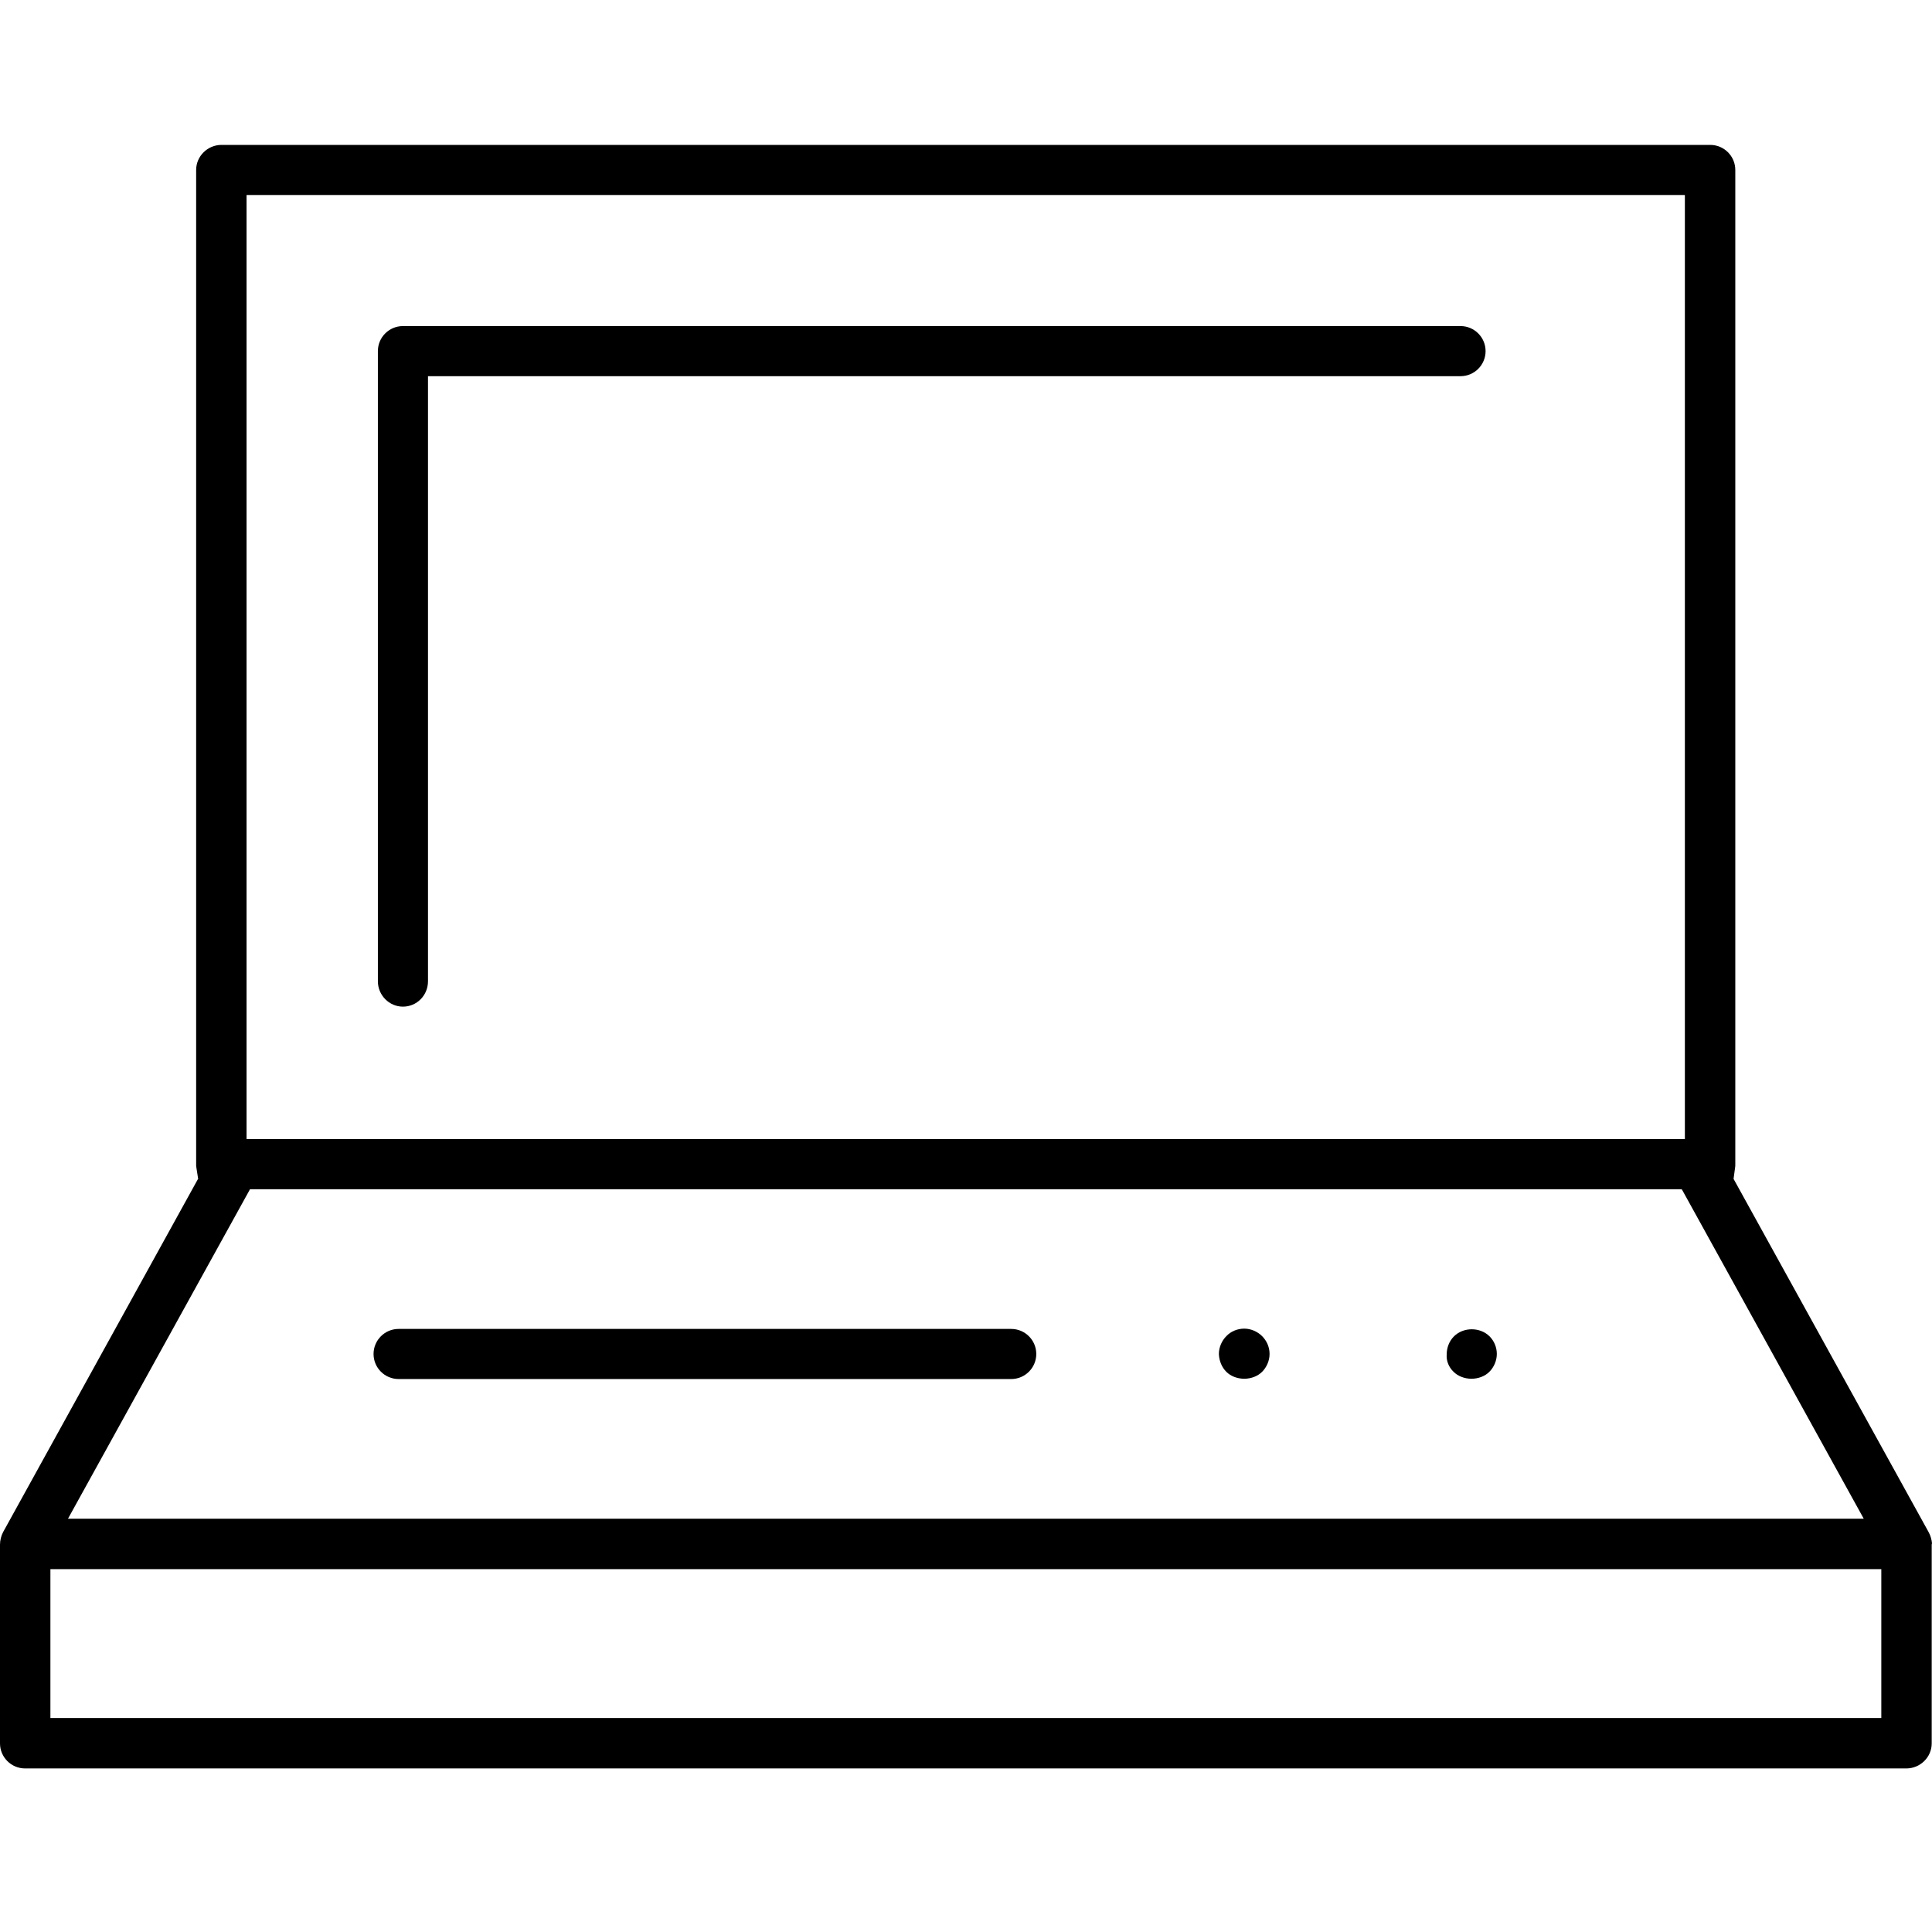 <svg xmlns="http://www.w3.org/2000/svg" width="80" height="80" viewBox="0 0 80 80" fill="none"><g clip-path="url(#clip0_1_82)"><path d="M60.477 13.502H16.685C16.112 13.502 15.647 13.967 15.647 14.539V40.633C15.647 41.206 16.112 41.683 16.685 41.683C17.257 41.683 17.722 41.218 17.722 40.633V15.577H60.477C61.05 15.577 61.515 15.111 61.515 14.539C61.515 13.967 61.05 13.502 60.477 13.502Z" fill="black"></path><path d="M41.872 55.028H16.506C15.933 55.028 15.468 55.493 15.468 56.066C15.468 56.638 15.933 57.103 16.506 57.103H41.872C42.445 57.103 42.91 56.638 42.91 56.066C42.91 55.493 42.445 55.028 41.872 55.028Z" fill="black"></path><path d="M50.781 56.805C50.96 56.984 51.234 57.091 51.521 57.091C51.807 57.091 52.081 56.984 52.26 56.805C52.451 56.614 52.57 56.34 52.57 56.066C52.57 55.791 52.463 55.529 52.26 55.326C52.069 55.135 51.795 55.016 51.521 55.016C51.246 55.016 50.972 55.123 50.781 55.326C50.59 55.517 50.471 55.791 50.471 56.066C50.483 56.352 50.59 56.614 50.781 56.805Z" fill="black"></path><path d="M60.191 56.805C60.37 56.984 60.644 57.091 60.93 57.091C61.217 57.091 61.491 56.984 61.67 56.805C61.861 56.614 61.98 56.34 61.98 56.066C61.98 55.791 61.872 55.529 61.682 55.338C61.288 54.944 60.596 54.944 60.203 55.338C60.012 55.529 59.905 55.803 59.905 56.078C59.881 56.34 59.988 56.614 60.191 56.805Z" fill="black"></path><path d="M79.857 63.436L71.783 48.815L71.843 48.373C71.855 48.314 71.855 48.266 71.855 48.218V7.038C71.855 6.465 71.389 6 70.817 6H9.171C8.599 6 8.122 6.465 8.122 7.038V48.218C8.122 48.266 8.122 48.302 8.134 48.361L8.205 48.815L8.181 48.85L0.131 63.436C0.048 63.591 0 63.782 0 63.961V72.19C0 72.762 0.465 73.227 1.038 73.227H78.939C79.511 73.227 79.988 72.762 79.988 72.19V63.961L80 63.901C79.988 63.77 79.94 63.579 79.857 63.436ZM10.209 8.075H69.767V47.169H10.209V8.075ZM10.352 49.244H69.636L69.672 49.303L77.174 62.887H2.815L10.352 49.244ZM77.901 71.14H2.087V64.974H77.901V71.14Z" fill="black"></path></g><defs><clipPath id="clip0_1_82"><rect width="80" height="80" fill="white"></rect></clipPath></defs></svg>